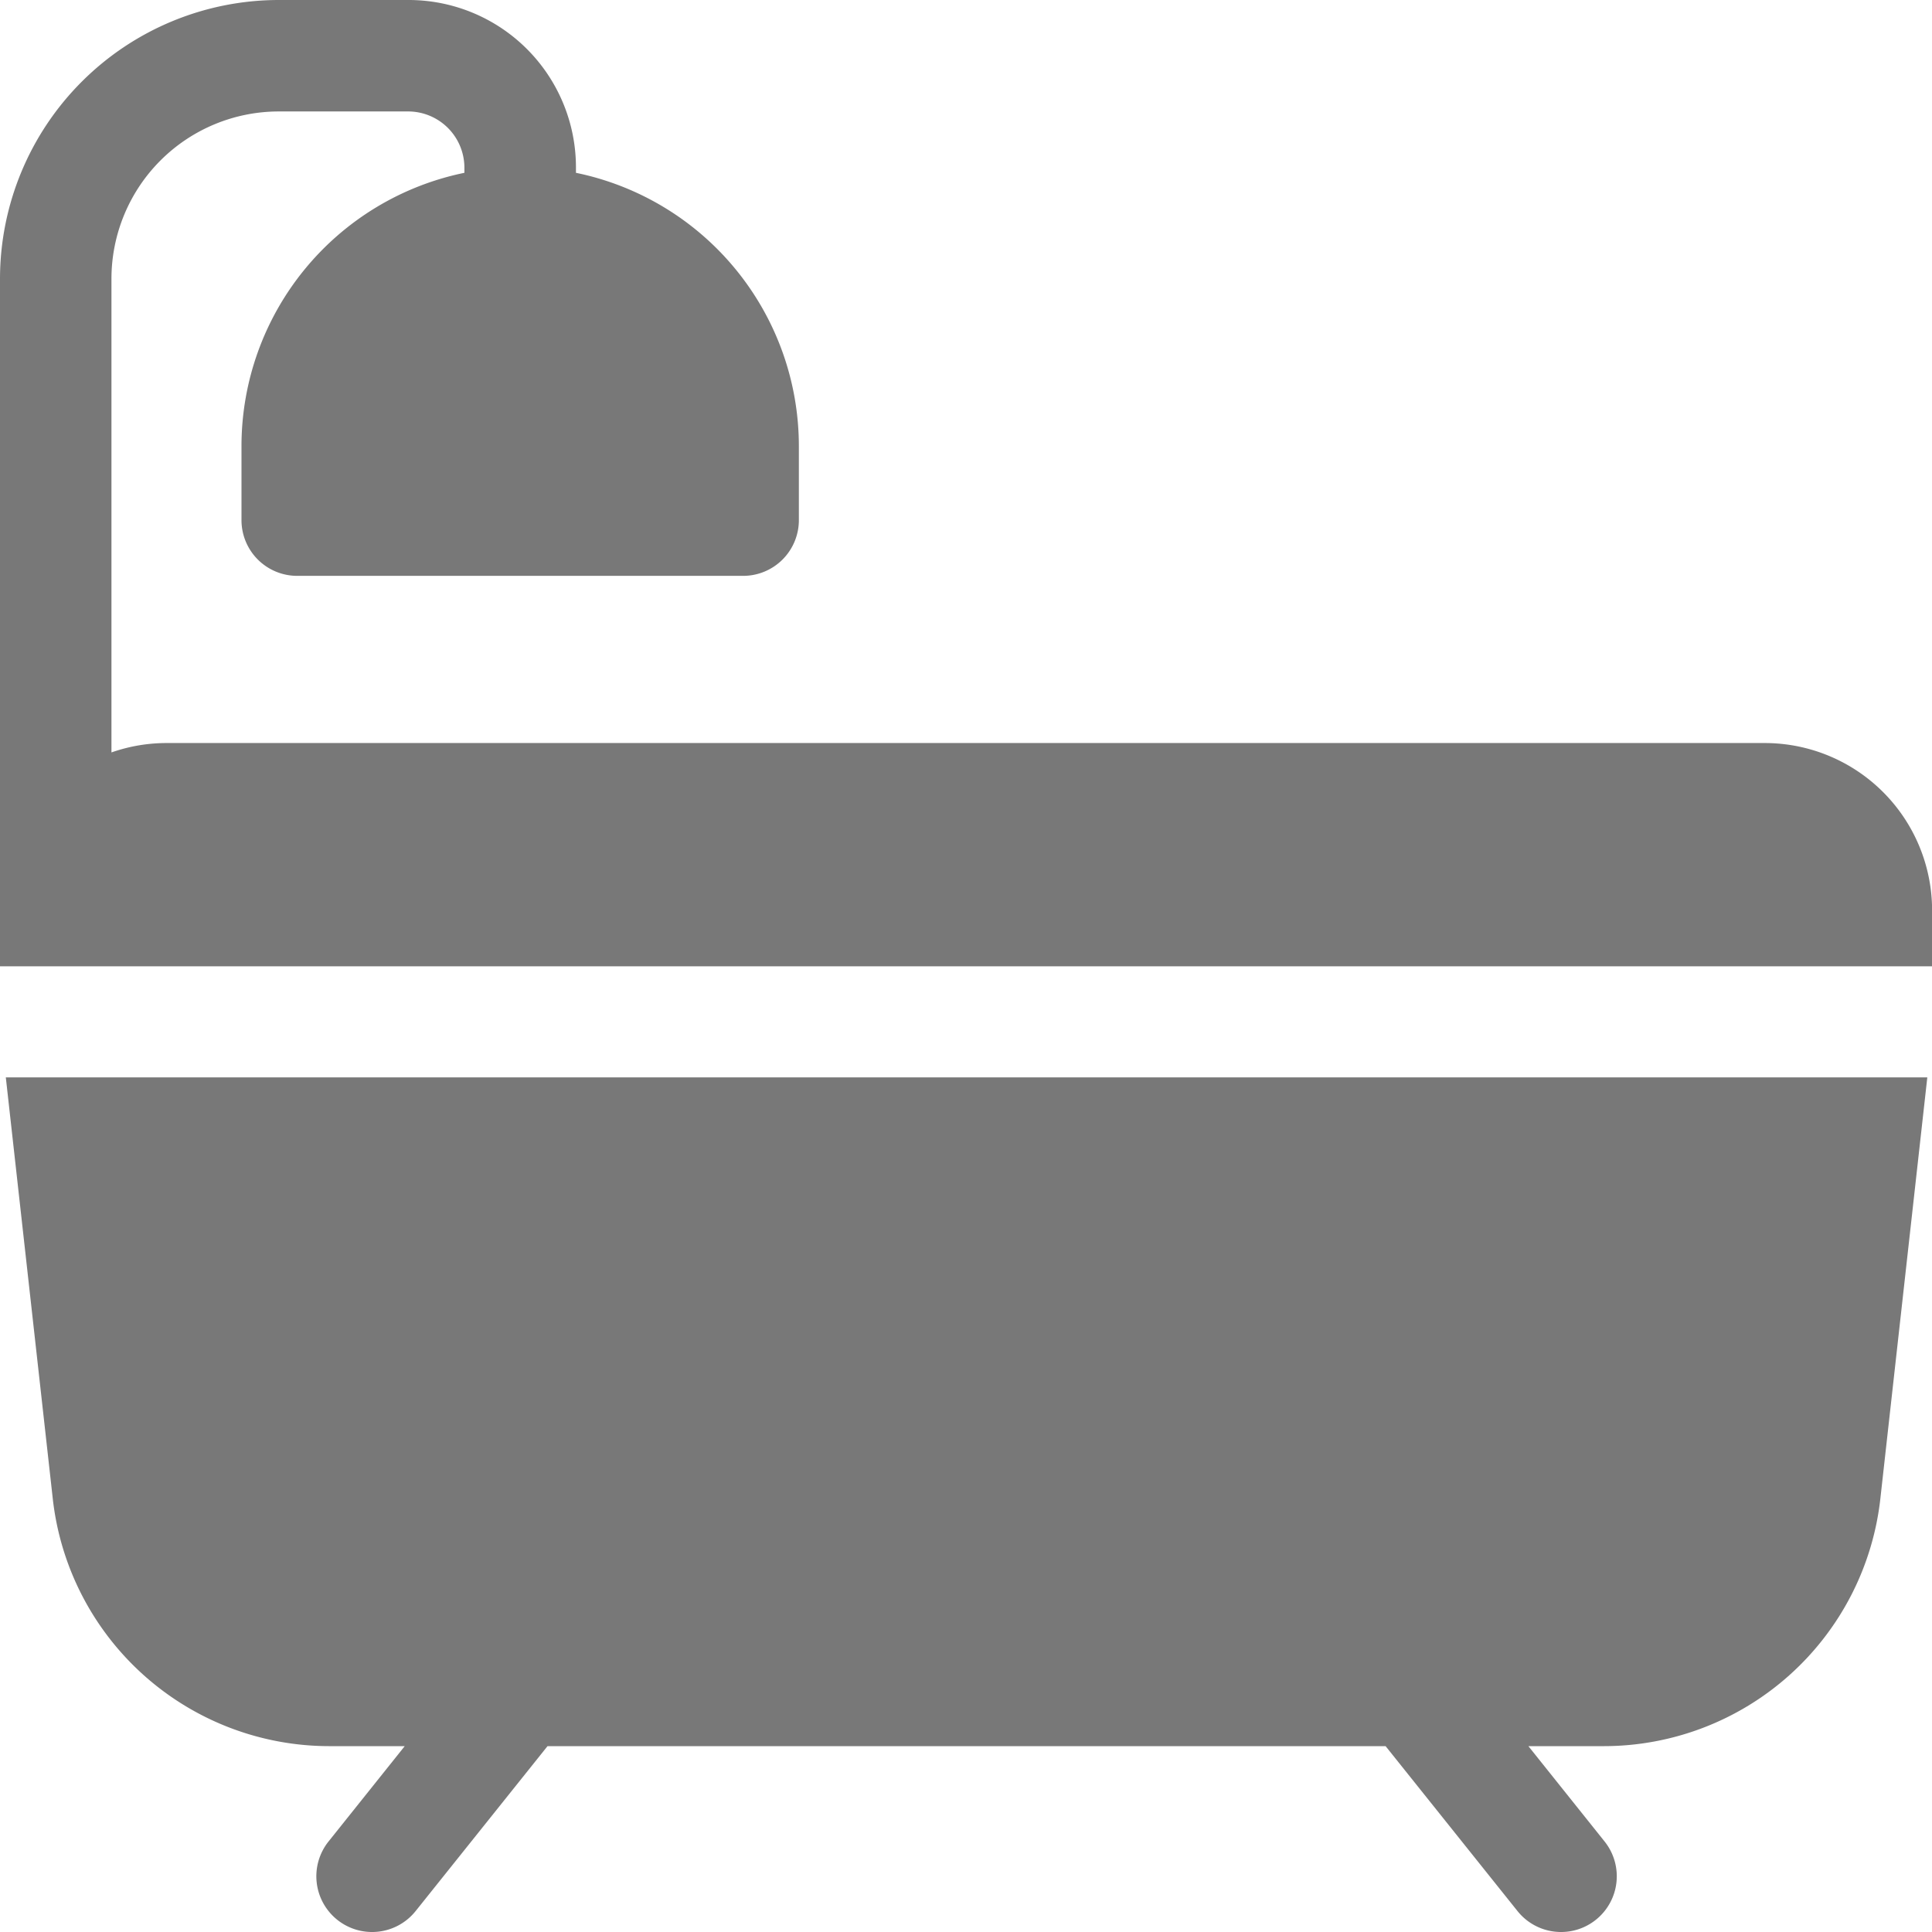 <svg xmlns="http://www.w3.org/2000/svg" viewBox="0 0 20.593 20.594">
  <defs>
    <style>
      .cls-1 {
        fill: #787878;
      }
    </style>
  </defs>
  <g id="bath" transform="translate(-0.006)">
    <g id="Group_47" data-name="Group 47" transform="translate(0.068 11.484)">
      <g id="Group_46" data-name="Group 46">
        <path id="Path_1829" data-name="Path 1829" class="cls-1" d="M1.558,285.52l.5,4.486a2.967,2.967,0,0,0,2.952,2.642h.8l-.812,1.016a.594.594,0,0,0,.928.742l1.406-1.758h8.933l1.406,1.758a.594.594,0,0,0,.928-.742l-.812-1.016h.8a2.967,2.967,0,0,0,2.952-2.642l.5-4.486Z" transform="translate(-1.558 -285.52)"/>
      </g>
    </g>
    <g id="Group_49" data-name="Group 49" transform="translate(0.006)">
      <g id="Group_48" data-name="Group 48">
        <path id="Path_1830" data-name="Path 1830" class="cls-1" d="M18.817,7.92H1.788a1.774,1.774,0,0,0-.594.1V2.97A1.784,1.784,0,0,1,2.976,1.188H4.362a.6.6,0,0,1,.594.594v.06A2.975,2.975,0,0,0,2.58,4.752v.792a.594.594,0,0,0,.594.594H7.927a.594.594,0,0,0,.594-.594V4.752a2.975,2.975,0,0,0-2.376-2.91v-.06A1.784,1.784,0,0,0,4.362,0H2.976A2.974,2.974,0,0,0,.006,2.97V10.3H20.6V9.7A1.784,1.784,0,0,0,18.817,7.92Z" transform="translate(-0.006)"/>
      </g>
    </g>
  </g>
</svg>
